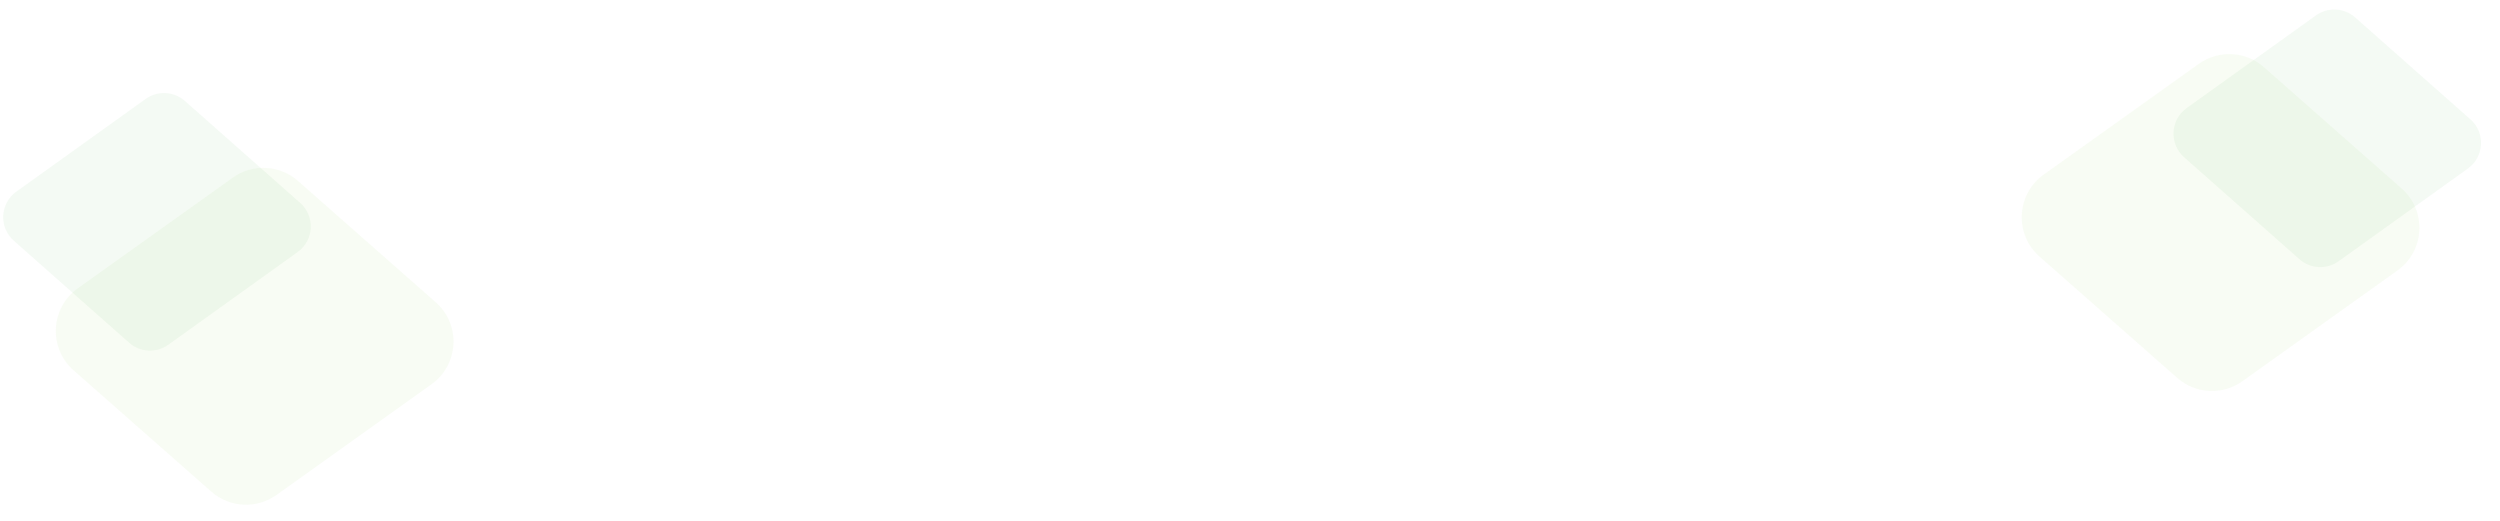 <svg width="1431" height="298" viewBox="0 0 1431 298" fill="none" xmlns="http://www.w3.org/2000/svg">
<path opacity="0.05" fill-rule="evenodd" clip-rule="evenodd" d="M1283.53 218.216C1272.17 226.322 1256.73 225.534 1246.26 216.314L1167.42 146.869C1152.92 134.103 1154.09 111.166 1169.81 99.942L1258.59 36.55C1269.94 28.444 1285.38 29.232 1295.85 38.452L1374.7 107.897C1389.19 120.663 1388.02 143.6 1372.3 154.824L1283.53 218.216Z" fill="#77C416"/>
<path opacity="0.054" fill-rule="evenodd" clip-rule="evenodd" d="M1338.62 149.519C1331.79 154.41 1322.49 153.935 1316.21 148.374L1250.19 89.999C1241.53 82.341 1242.23 68.62 1251.62 61.885L1325.66 8.813C1332.48 3.922 1341.78 4.397 1348.07 9.958L1414.08 68.334C1422.74 75.992 1422.04 89.712 1412.65 96.447L1338.62 149.519Z" fill="#289833"/>
<path opacity="0.05" fill-rule="evenodd" clip-rule="evenodd" d="M158.236 283.329C146.883 291.435 131.441 290.647 120.973 281.427L42.128 211.982C27.633 199.216 28.804 176.279 44.523 165.055L133.298 101.663C144.65 93.557 160.092 94.345 170.56 103.565L249.406 173.01C263.9 185.776 262.73 208.713 247.011 219.937L158.236 283.329Z" fill="#77C416"/>
<path opacity="0.054" fill-rule="evenodd" clip-rule="evenodd" d="M96.345 197.324C89.521 202.215 80.223 201.74 73.934 196.179L7.916 137.803C-0.745 130.145 -0.044 116.425 9.352 109.689L83.384 56.618C90.207 51.727 99.505 52.201 105.795 57.763L171.812 116.138C180.473 123.796 179.772 137.516 170.376 144.252L96.345 197.324Z" fill="#289833"/>
</svg>
